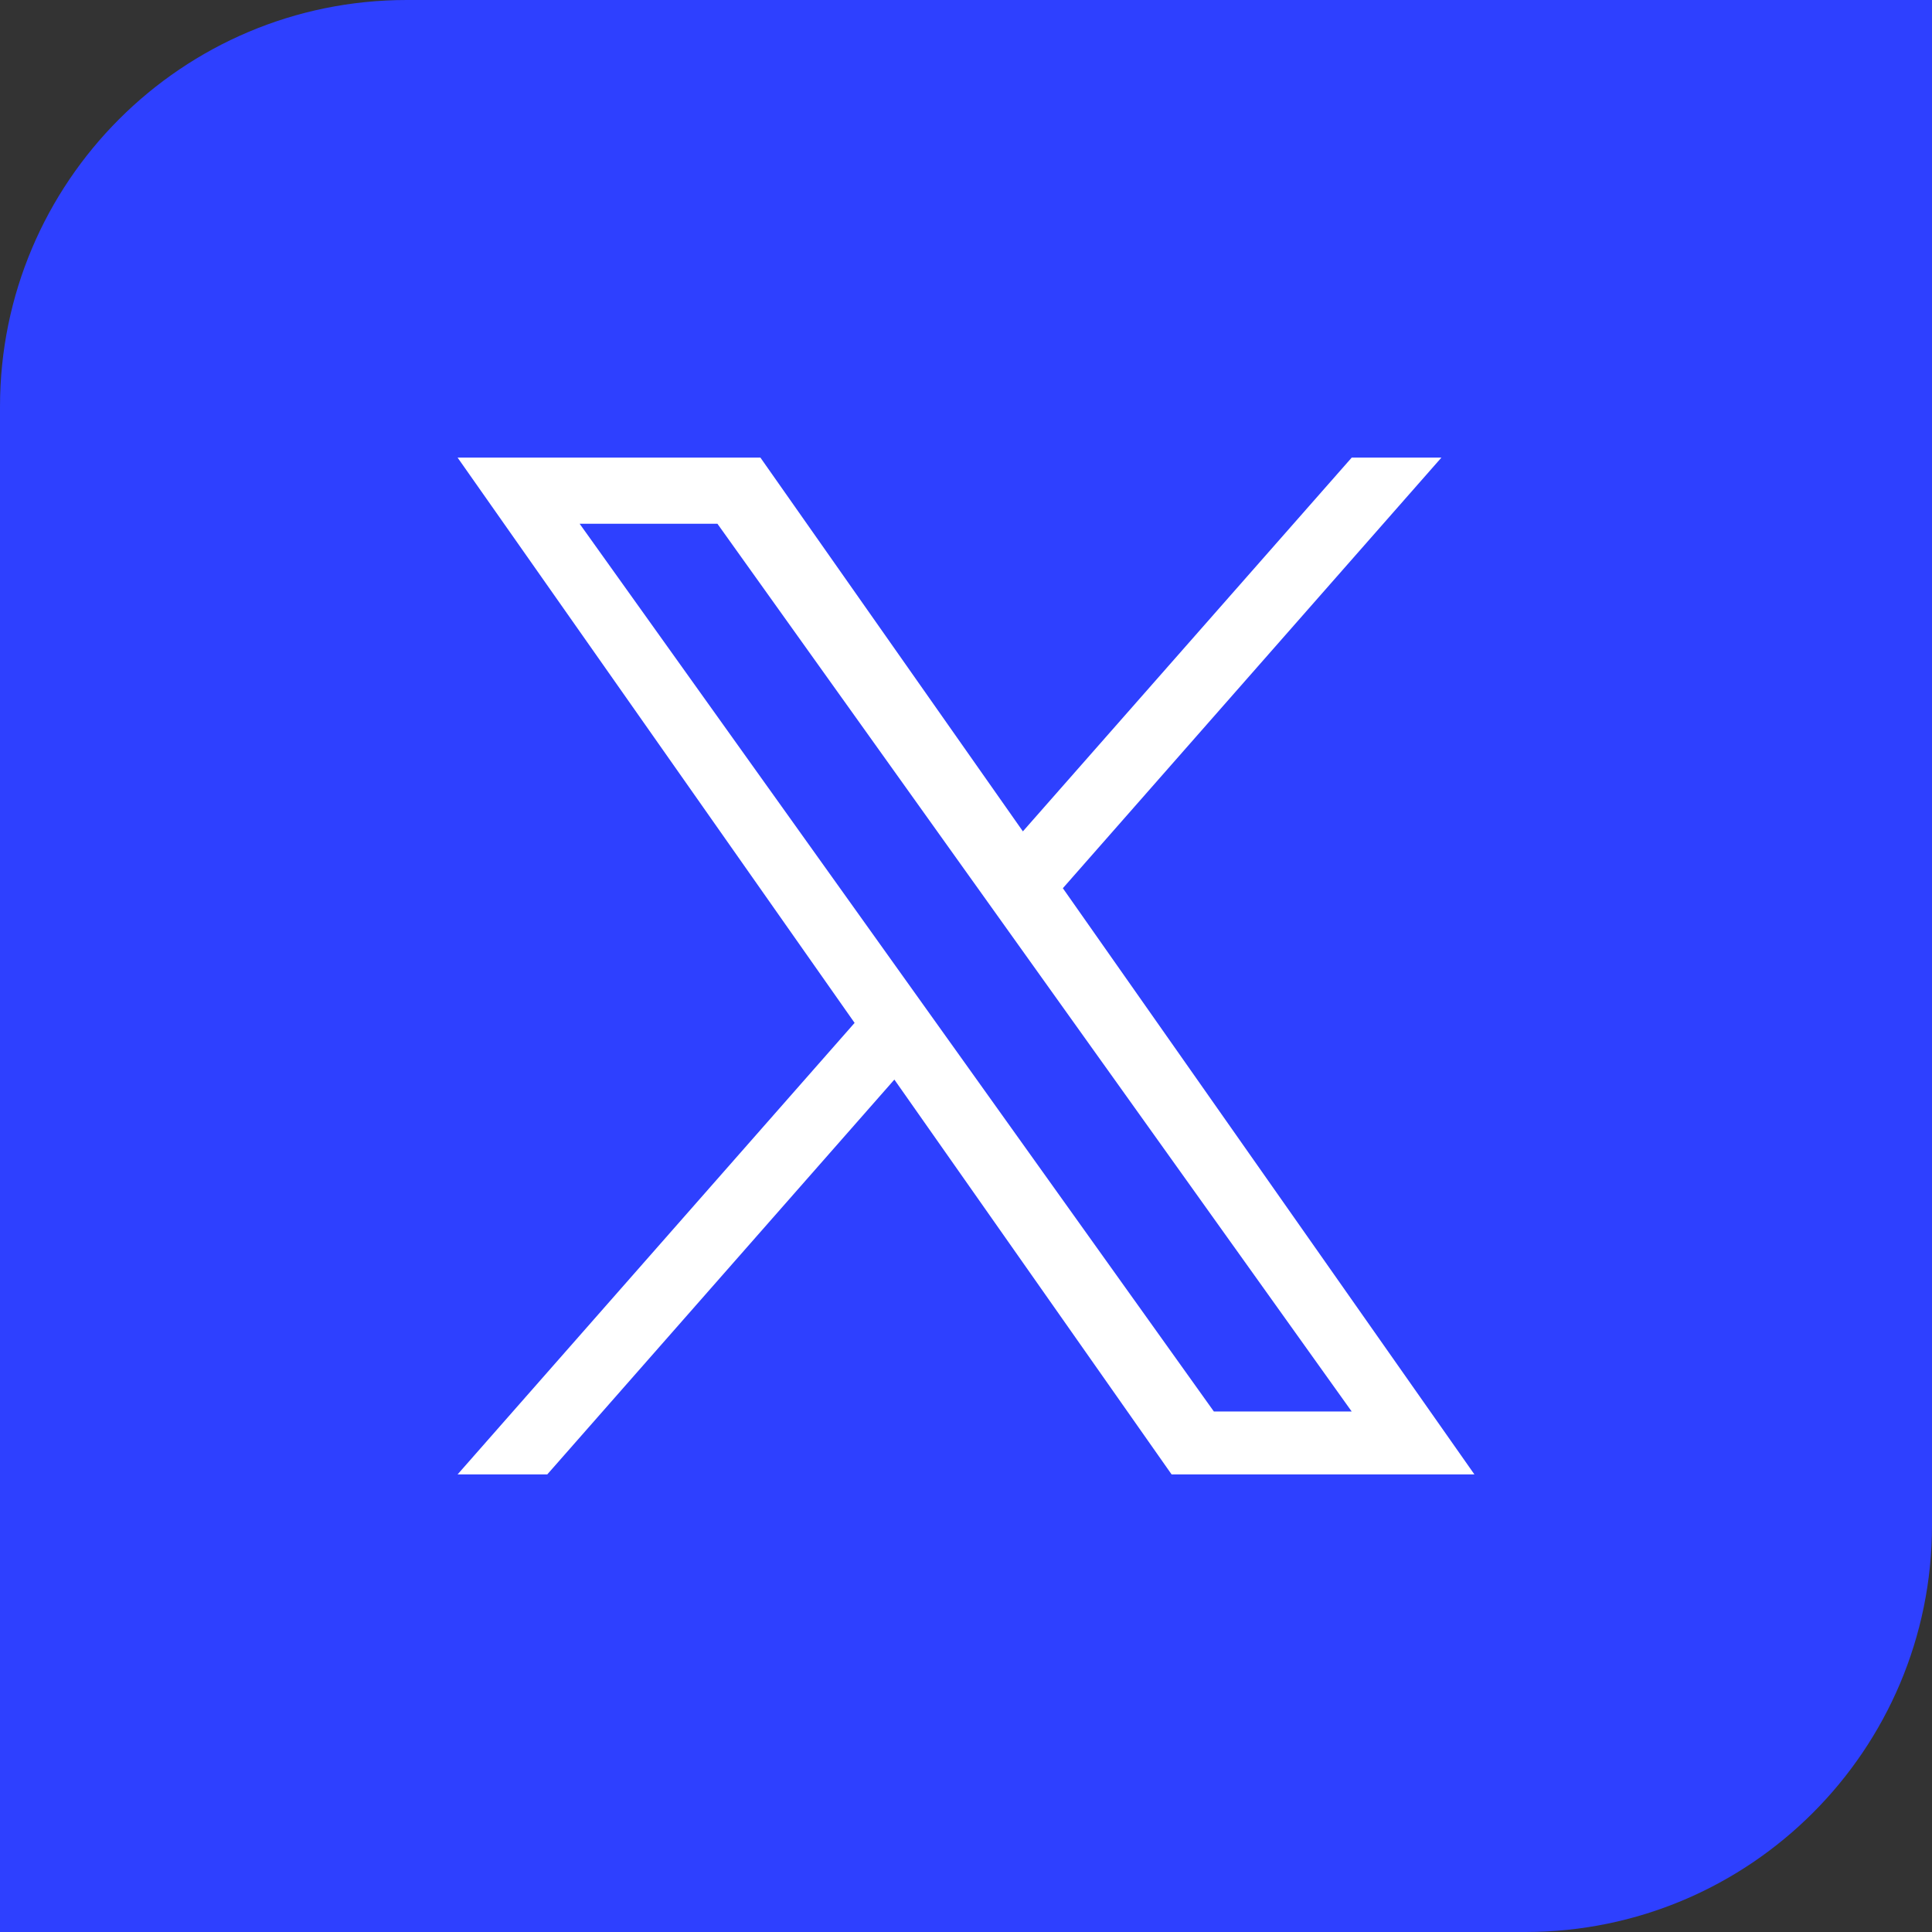 <svg width="38" height="38" viewBox="0 0 38 38" fill="none" xmlns="http://www.w3.org/2000/svg">
<rect x="0" y="0" width="38" height="38" fill="#333333" stroke="none"/>
<path d="M0 8C0 3.582 3.582 0 8 0H38V30C38 34.418 34.418 38 30 38H0V8Z" fill="#2E40FF"/>
<g clip-path="url(#clip0_621_12129)">
<path d="M20.905 17.47L28.351 9H26.587L20.119 16.352L14.956 9H9L16.809 20.119L9 29H10.764L17.591 21.234L23.044 29H29M11.401 10.302H14.111L26.586 27.762H23.875" fill="white"/>
</g>
<defs>
<clipPath id="clip0_621_12129">
<rect width="20" height="20" fill="white" transform="translate(9 9)"/>
</clipPath>
</defs>
</svg>
